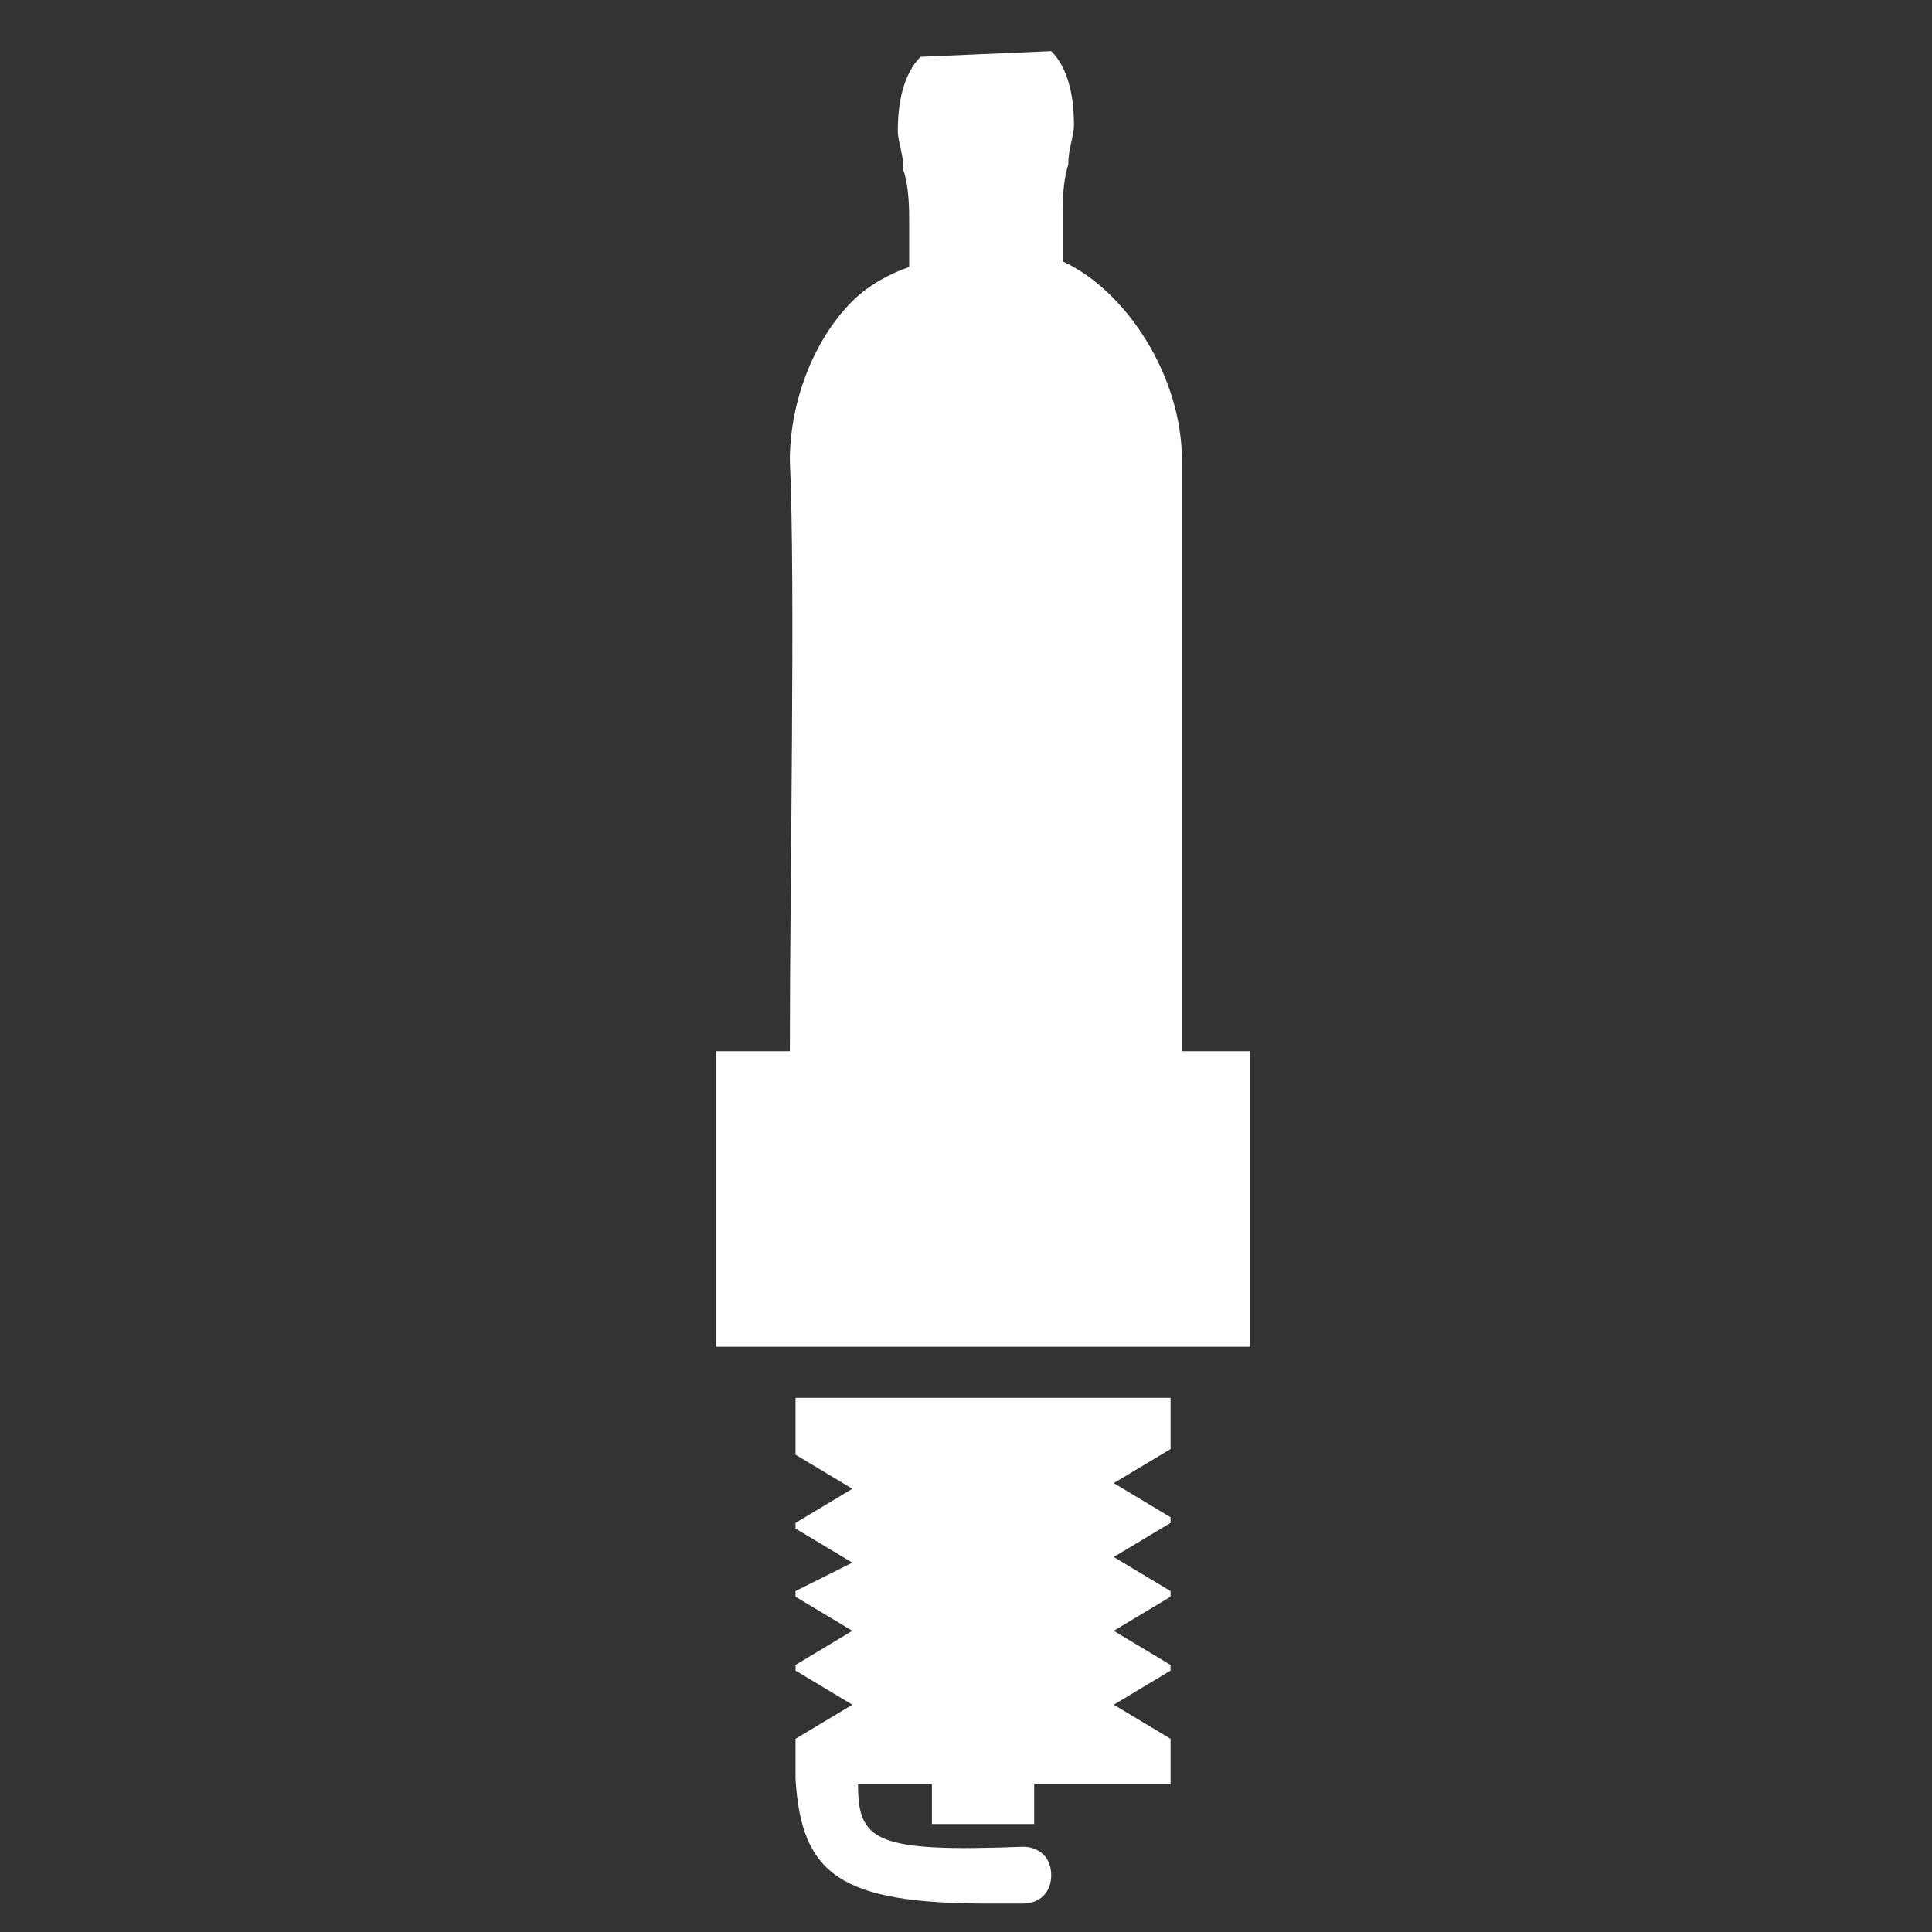 <?xml version="1.0" encoding="utf-8"?>
<!-- Generator: Adobe Illustrator 23.0.1, SVG Export Plug-In . SVG Version: 6.00 Build 0)  -->
<svg version="1.1" id="Layer_1" xmlns="http://www.w3.org/2000/svg" xmlns:xlink="http://www.w3.org/1999/xlink" x="0px" y="0px"
	 viewBox="0 0 34 34" style="enable-background:new 0 0 34 34;" xml:space="preserve">
<rect x="0" y="0" width="34" height="34" fill="#333333" stroke="none"/>
<style type="text/css">
	.st0{fill:#FFFFFF;}
</style>
<path class="st0" d="M14.9,12.2c0,0.3,0,0.6,0,0.9h4.8c0-0.3,0-0.6,0-0.9H14.9z"/>
<path class="st0" d="M14.9,18.5h4.8c0-1.3,0-2.8,0-4.4h-4.8C14.9,15.7,14.9,17.3,14.9,18.5z"/>
<path class="st0" d="M14.9,11.1h4.8c0-0.3,0-0.5,0-0.8h-4.8C14.9,10.6,14.9,10.9,14.9,11.1z"/>
<path class="st0" d="M19.7,9.3c0-0.5,0-0.9,0-1.2c0-1.3-1-2.6-1.7-2.6h-1.4c-0.3,0-0.6,0.2-0.9,0.5c-0.5,0.5-0.8,1.4-0.8,2.1
	c0,0.3,0,0.7,0,1.2H19.7z"/>
<path class="st0" d="M16.2,1c-0.3,0.3-0.4,0.8-0.4,1.3c0,0.2,0.1,0.4,0.1,0.7C16,3.3,16,3.7,16,3.9c0,0.2,0,0.5,0,0.8
	C15.7,4.8,15.3,5,15,5.3c-0.7,0.7-1.1,1.8-1.1,2.8c0.1,2.2,0,7.3,0,10.4h-1.3v5.2H22v-5.2h-1.2c0-3.1,0-8.2,0-10.4
	c0-1.5-1-3-2.1-3.5c0-0.3,0-0.6,0-0.8c0-0.2,0-0.6,0.1-0.9c0-0.3,0.1-0.5,0.1-0.7c0-0.5-0.1-1-0.4-1.3"/>
<path class="st0" d="M16.6,5.6H18c0.7,0,1.7,1.3,1.7,2.6c0,0.3,0,0.7,0,1.2h-4.8c0-0.5,0-0.9,0-1.2c0-0.7,0.3-1.5,0.8-2.1
	C16,5.8,16.3,5.6,16.6,5.6z"/>
<path class="st0" d="M19.7,10.4c0,0.2,0,0.5,0,0.8h-4.8c0-0.3,0-0.5,0-0.8H19.7z"/>
<path class="st0" d="M14.9,14.1h4.8c0,1.6,0,3.2,0,4.4h-4.8C14.9,17.3,14.9,15.7,14.9,14.1z"/>
<path class="st0" d="M14.9,13.1c0-0.3,0-0.6,0-0.9h4.8c0,0.3,0,0.6,0,0.9H14.9z"/>
<path class="st0" d="M14,25.6l1,0.6l-1,0.6v0.1l1,0.6L14,28v0.1l1,0.6l-1,0.6v0.1l1,0.6l-1,0.6v0.2c0,0,0,0.1,0,0.1
	c0,0.1,0,0.2,0,0.3v0.1h0c0.1,1.7,0.8,2.2,3.4,2.2c0.2,0,0.4,0,0.6,0c0.3,0,0.5-0.2,0.5-0.5c0-0.3-0.2-0.5-0.5-0.5
	c-2.6,0.1-2.9-0.1-2.9-1.1h1.3v0.7h1.8v-0.7h2.4v-0.8l-1-0.6l1-0.6v-0.1l-1-0.6l1-0.6V28l-1-0.6l1-0.6v-0.1l-1-0.6l1-0.6v-0.9H14
	V25.6z"/>
</svg>
